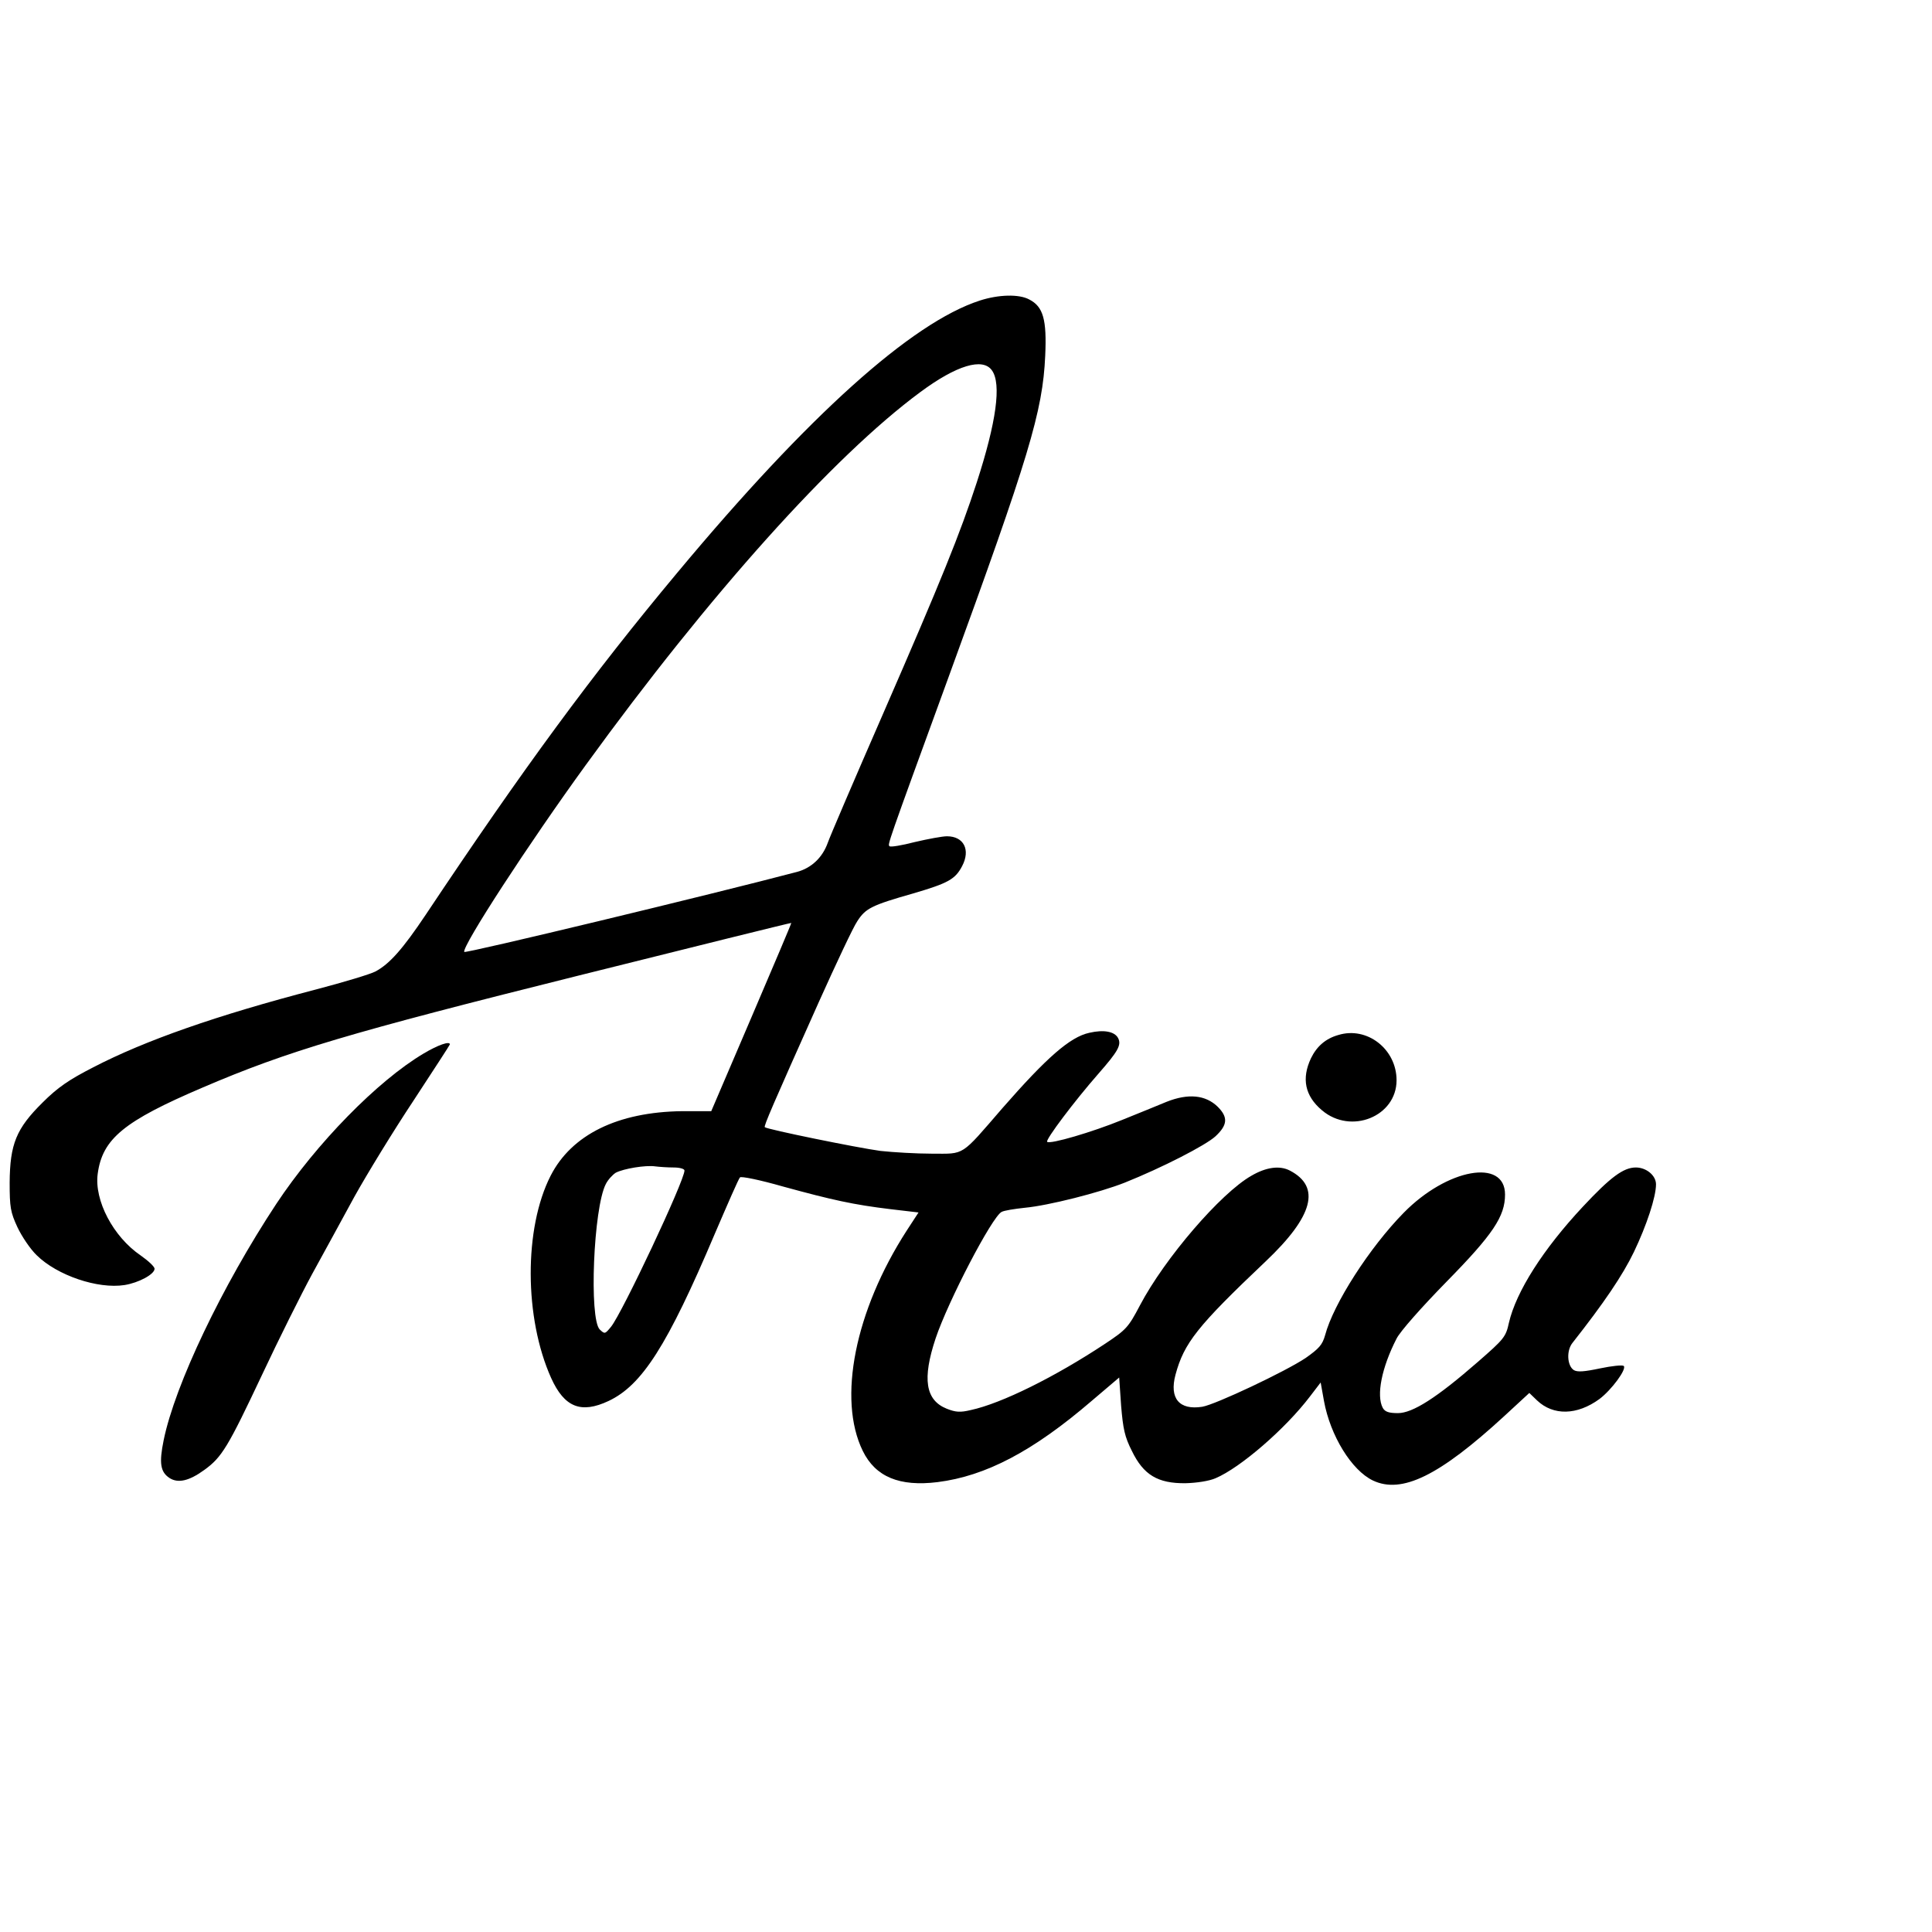 <?xml version="1.0" standalone="no"?>
<!DOCTYPE svg PUBLIC "-//W3C//DTD SVG 20010904//EN"
 "http://www.w3.org/TR/2001/REC-SVG-20010904/DTD/svg10.dtd">
<svg version="1.0" xmlns="http://www.w3.org/2000/svg"
 width="700pt" height="700pt" viewBox="0 0 700 700"
 preserveAspectRatio="xMidYMid meet">
<g transform="translate(0,700) scale(0.1,-0.1)"
fill="#000000" stroke="none">
<path d="M3550 5911 c-247 -80 -621 -416 -1096 -986 -308 -369 -556 -706 -912
-1240 -83 -124 -131 -178 -182 -205 -19 -10 -116 -39 -215 -65 -361 -94 -620
-185 -807 -282 -88 -45 -129 -73 -184 -128 -95 -94 -118 -150 -119 -290 0 -89
3 -107 28 -161 16 -34 47 -80 70 -102 74 -73 221 -123 318 -108 51 8 109 39
109 59 0 8 -23 29 -50 48 -100 68 -169 200 -156 296 17 127 95 191 381 313
308 132 531 198 1360 405 424 106 771 192 772 191 1 -1 -64 -154 -144 -341
l-146 -341 -106 0 c-233 -3 -400 -85 -476 -234 -97 -190 -96 -515 2 -733 48
-106 108 -130 208 -83 121 57 213 200 385 606 46 107 86 199 91 204 4 5 72 -9
156 -33 179 -49 256 -66 389 -82 l102 -12 -43 -66 c-187 -290 -251 -610 -159
-798 46 -94 133 -130 271 -113 175 22 346 112 558 294 l100 85 7 -102 c7 -84
13 -113 39 -164 42 -87 94 -118 194 -117 41 1 86 8 109 18 90 38 253 179 342
296 l39 51 12 -67 c23 -126 100 -251 177 -288 105 -50 241 17 476 233 l91 84
28 -27 c59 -56 145 -54 226 5 44 33 100 109 88 120 -5 4 -43 0 -86 -9 -57 -12
-82 -14 -95 -6 -24 16 -27 70 -5 98 115 146 182 245 223 330 46 96 80 199 80
245 0 32 -35 61 -73 61 -45 0 -92 -35 -192 -142 -144 -154 -242 -308 -268
-421 -11 -51 -18 -59 -112 -141 -150 -131 -237 -186 -290 -186 -34 0 -47 5
-55 19 -24 45 -4 146 50 251 13 26 90 113 180 205 170 173 213 238 213 317 0
132 -210 94 -367 -66 -123 -125 -255 -330 -285 -444 -10 -35 -22 -48 -70 -82
-73 -49 -327 -169 -375 -177 -83 -13 -120 30 -97 116 31 115 79 176 327 411
172 163 201 270 87 329 -37 19 -86 12 -139 -19 -111 -63 -314 -299 -404 -470
-42 -80 -50 -88 -125 -138 -181 -120 -376 -217 -488 -241 -38 -9 -54 -8 -87 5
-77 31 -89 108 -40 255 45 134 204 440 239 458 9 5 46 11 84 15 86 8 271 55
362 91 135 54 293 135 329 168 44 41 46 69 8 107 -44 43 -107 49 -185 18 -34
-14 -107 -44 -162 -66 -108 -44 -261 -89 -271 -79 -7 7 100 149 186 247 71 81
84 104 71 129 -13 24 -52 31 -104 19 -70 -15 -155 -90 -315 -273 -153 -177
-135 -165 -255 -165 -57 0 -141 5 -187 10 -82 11 -411 78 -419 86 -4 4 26 74
196 454 63 140 125 272 139 292 30 47 52 58 203 101 126 37 152 51 177 99 31
59 6 108 -55 108 -17 0 -70 -10 -117 -21 -46 -12 -88 -19 -91 -15 -7 7 -13 -9
215 616 290 795 340 959 349 1161 6 131 -7 178 -58 204 -37 20 -111 18 -179
-4z m44 -253 c35 -49 16 -187 -55 -406 -60 -184 -128 -353 -339 -837 -103
-236 -194 -448 -201 -469 -19 -53 -59 -91 -111 -105 -303 -80 -1204 -297
-1206 -290 -8 21 234 393 441 678 448 618 897 1118 1211 1350 132 98 227 126
260 79z m-1153 -2888 c22 0 39 -5 39 -11 0 -37 -225 -515 -266 -566 -22 -27
-23 -27 -41 -10 -39 39 -23 440 22 527 8 16 25 34 36 41 29 15 108 28 143 23
16 -2 46 -4 67 -4z"/>
<path d="M4849 3250 c-46 -13 -78 -41 -99 -84 -35 -74 -22 -137 40 -189 105
-89 270 -22 270 109 0 113 -107 196 -211 164z"/>
<path d="M1535 3183 c-167 -99 -389 -326 -534 -545 -196 -297 -367 -655 -408
-856 -17 -83 -12 -115 21 -137 31 -20 71 -11 126 29 64 46 86 83 210 346 60
128 142 292 181 364 40 72 108 198 153 280 45 81 141 238 214 348 72 110 132
202 132 204 0 13 -43 -2 -95 -33z"/>
</g>
</svg>
